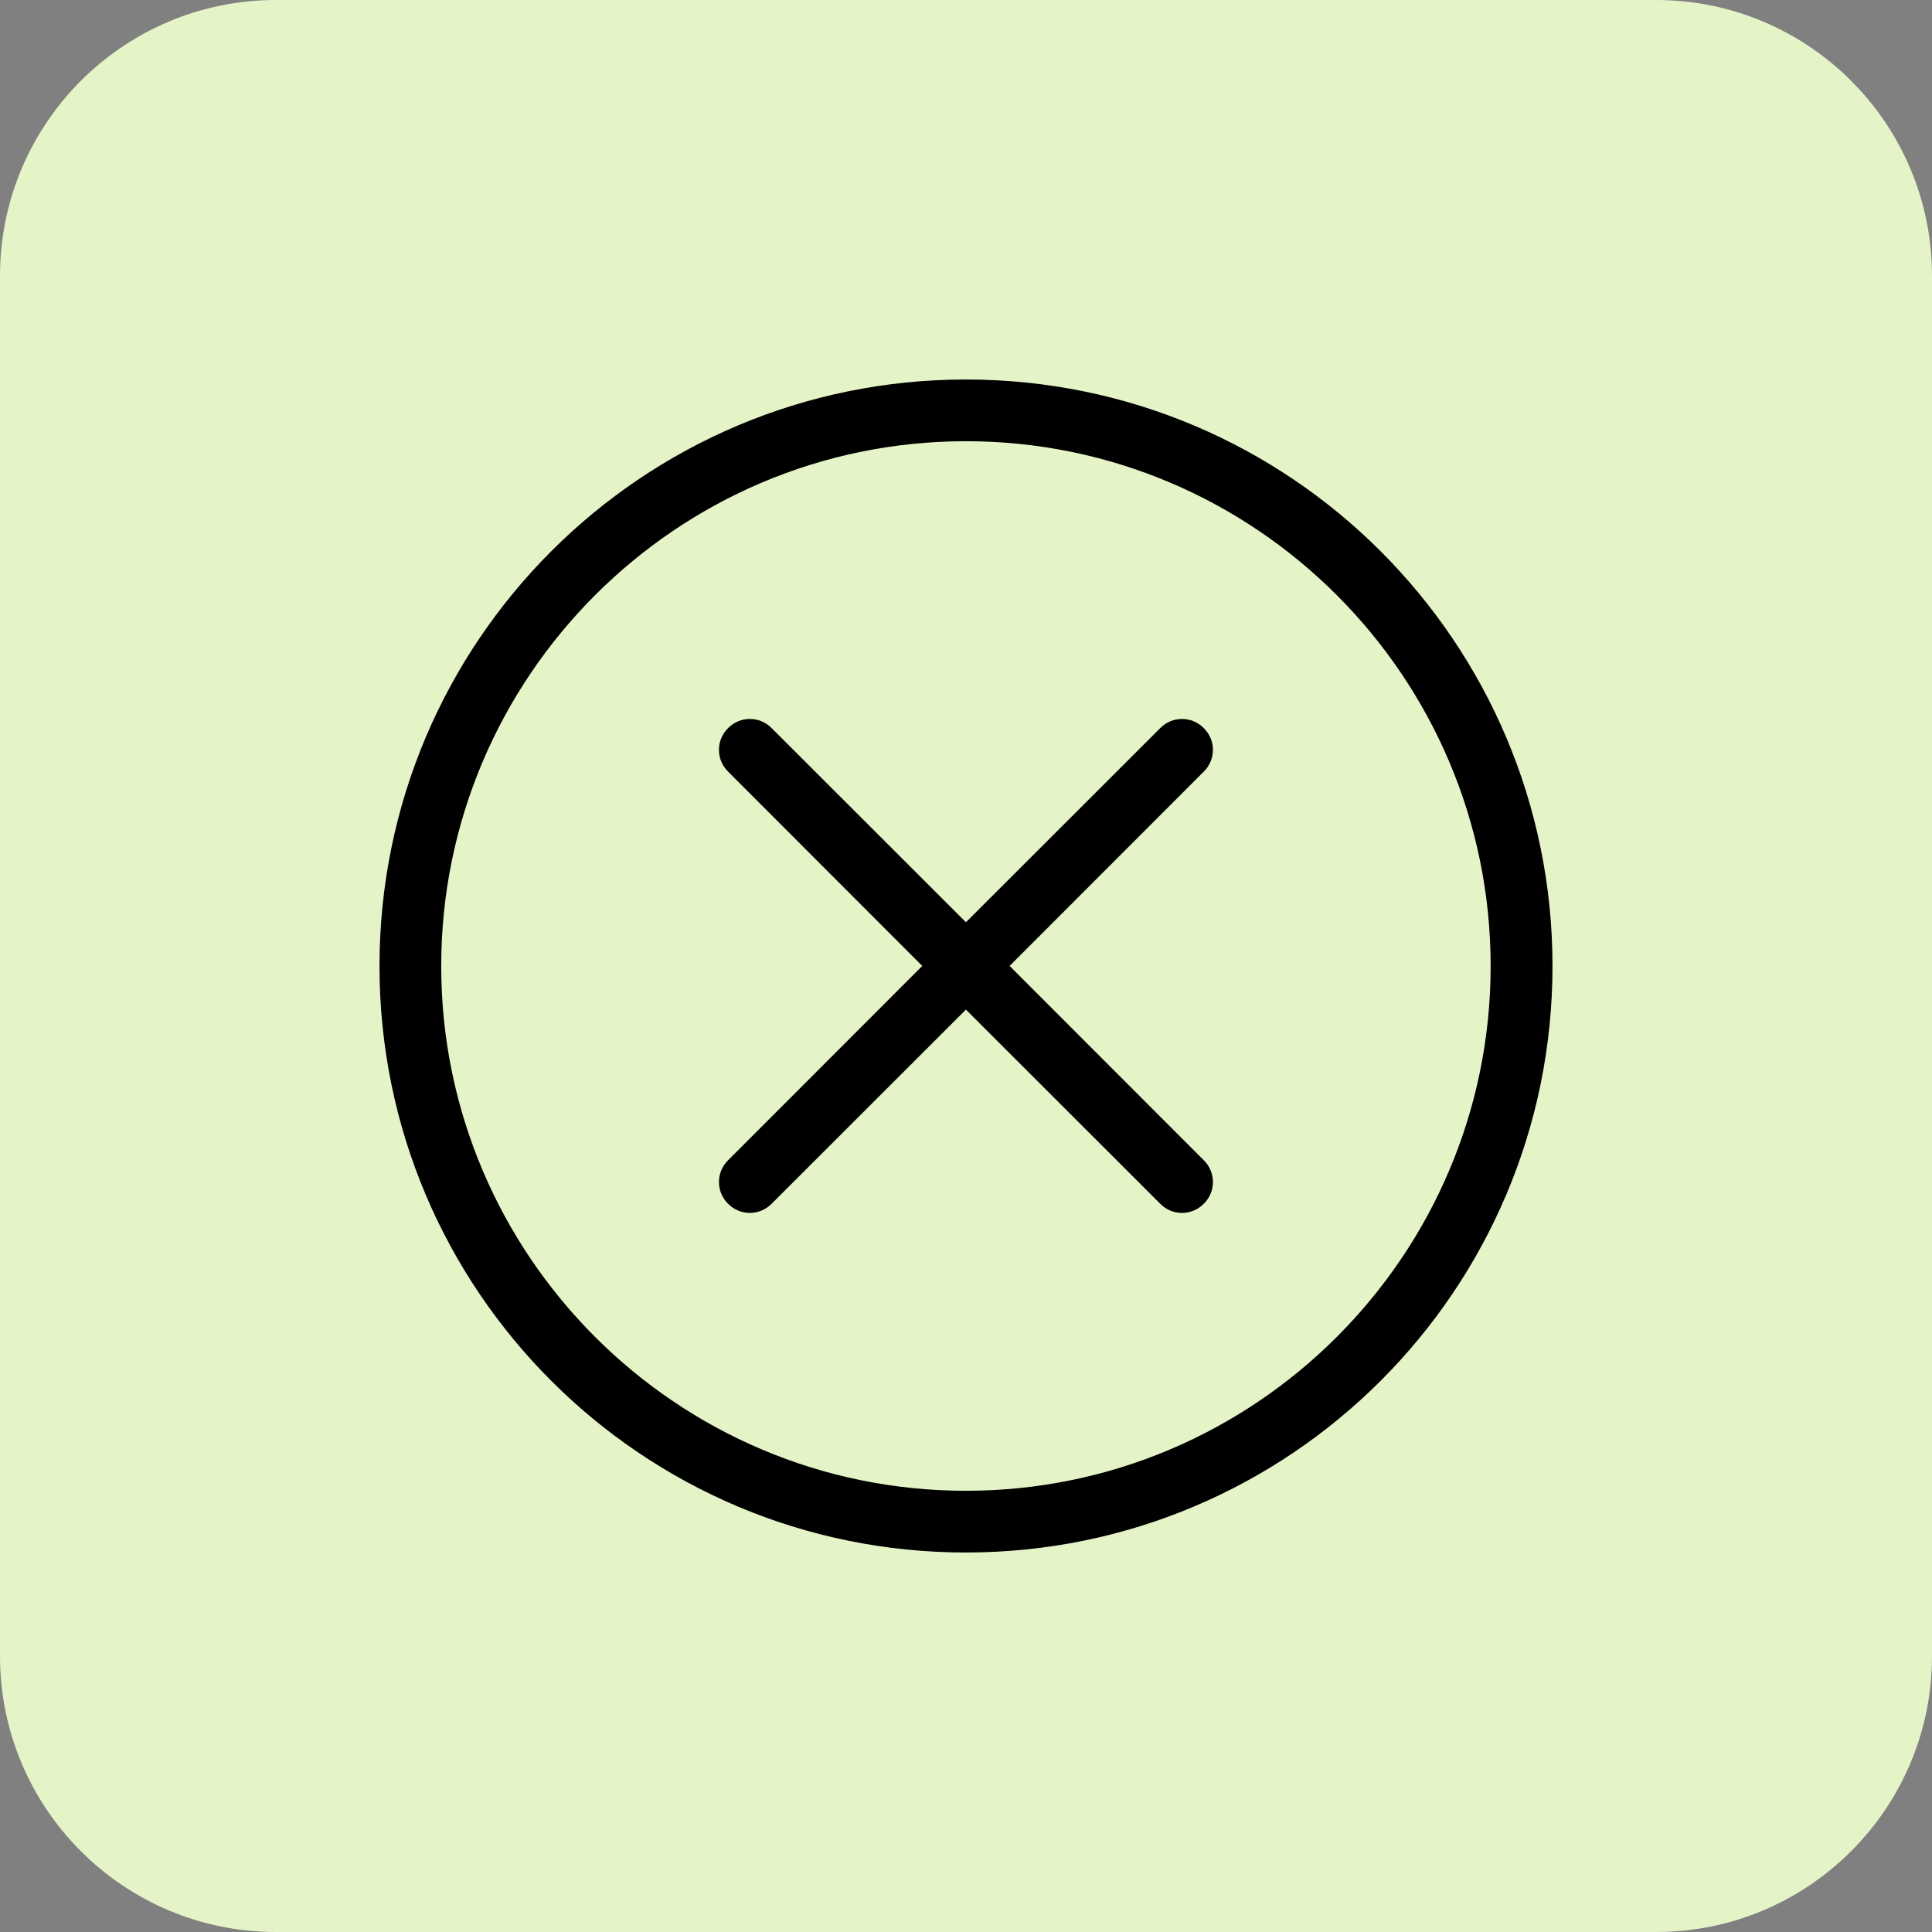 <?xml version="1.0" encoding="utf-8"?>
<svg xmlns="http://www.w3.org/2000/svg" width="56" height="56" viewBox="0 0 56 56" fill="none">
<rect x="0" y="0" width="56" height="56" fill="#808080" stroke="none"/>
<path d="M48 0H8C3.582 0 0 3.582 0 8V48C0 52.418 3.582 56 8 56H48C52.418 56 56 52.418 56 48V8C56 3.582 52.418 0 48 0Z" fill="#E5F4C7"/>
<path d="M27.998 11C18.608 11 11 18.608 11 28.002C11 37.395 18.608 45 27.998 45C37.388 45 45 37.392 45 28.002C45 18.612 37.388 11 27.998 11ZM27.998 43.211C19.61 43.211 12.789 36.387 12.789 28.002C12.789 19.617 19.613 12.789 27.998 12.789C36.383 12.789 43.207 19.613 43.207 28.002C43.207 36.391 36.383 43.211 27.998 43.211ZM29.264 27.998L34.892 22.366C35.246 22.017 35.246 21.454 34.892 21.104C34.543 20.751 33.98 20.751 33.63 21.104L27.998 26.732L22.366 21.104C22.017 20.751 21.454 20.751 21.104 21.104C20.751 21.454 20.751 22.017 21.104 22.366L26.732 27.998L21.104 33.63C20.751 33.98 20.751 34.543 21.104 34.892C21.454 35.246 22.013 35.246 22.366 34.892L27.998 29.264L33.63 34.892C33.98 35.246 34.539 35.246 34.892 34.892C35.246 34.543 35.246 33.98 34.892 33.63L29.264 27.998Z" fill="black"/>
</svg>